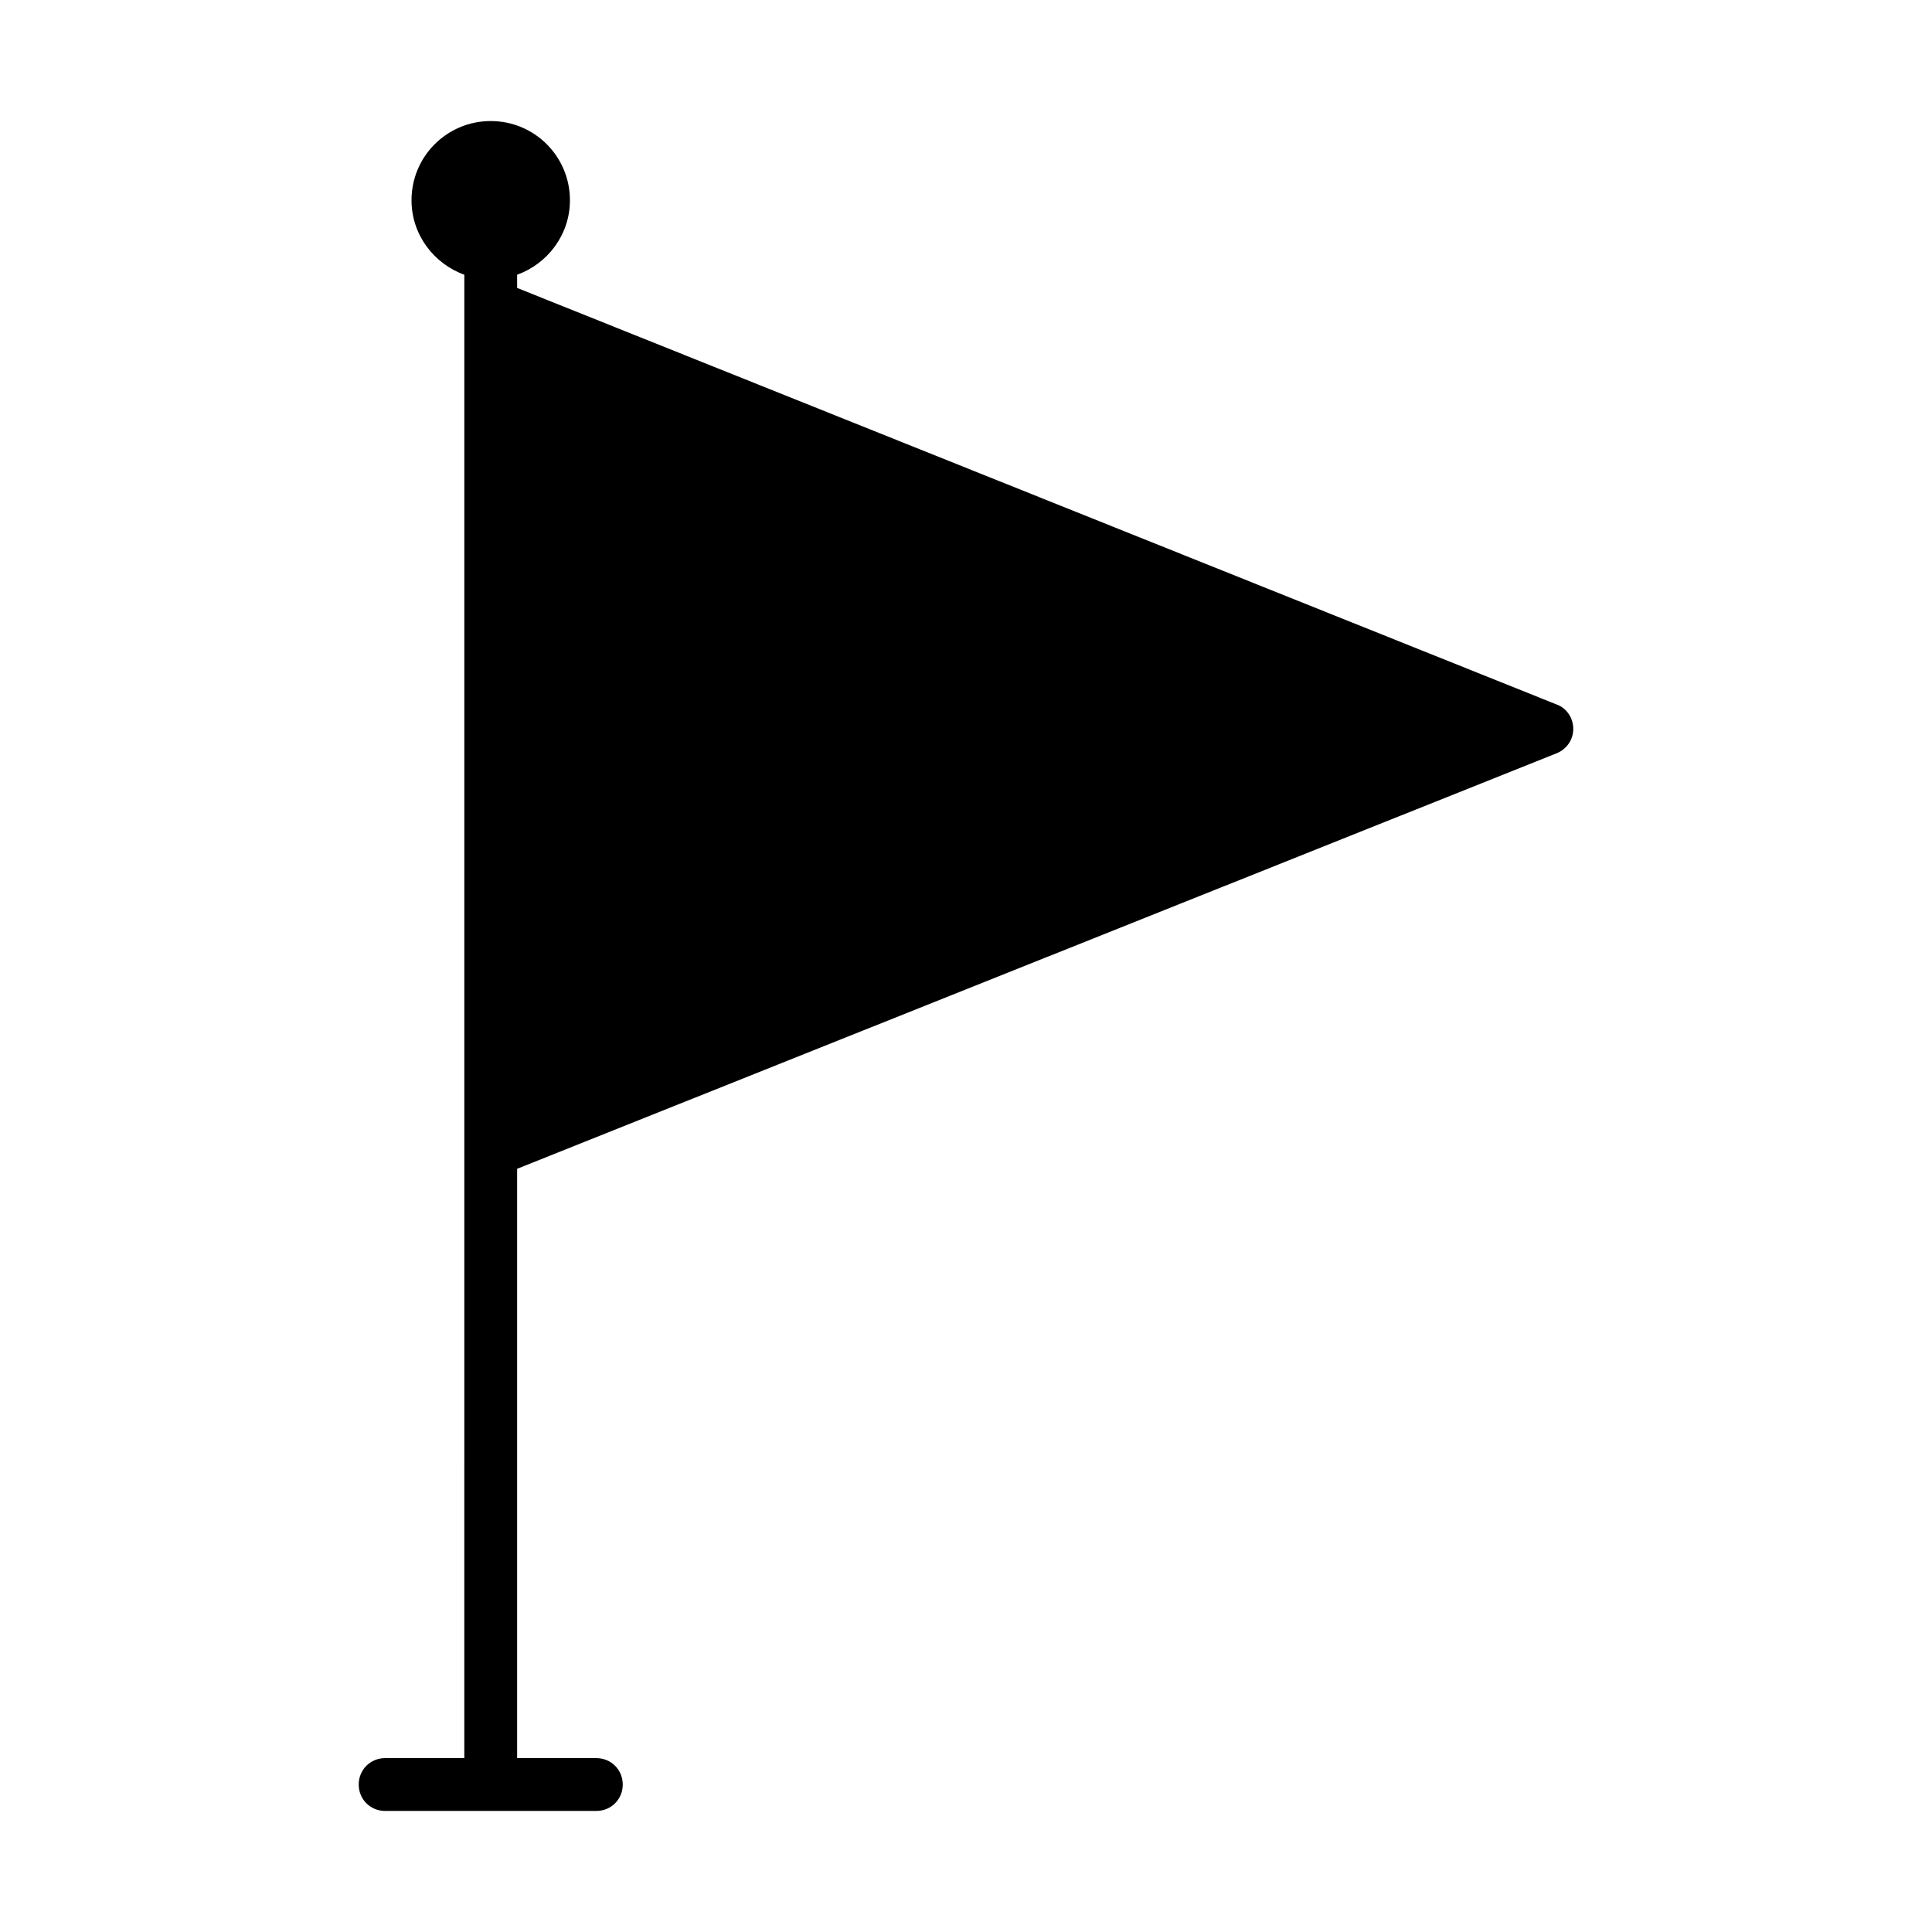 <?xml version="1.0" encoding="UTF-8"?>
<!-- Uploaded to: ICON Repo, www.svgrepo.com, Generator: ICON Repo Mixer Tools -->
<svg fill="#000000" width="800px" height="800px" version="1.1" viewBox="144 144 512 512" xmlns="http://www.w3.org/2000/svg">
 <path d="m246.06 609.92c-3.918 0-6.996 3.078-6.996 6.996-0.004 3.922 3.074 7 6.996 7h55.98c3.918 0 6.996-3.078 6.996-6.996-0.004-3.922-3.082-7-7-7h-20.992v-156.18l275.55-110.14c2.66-1.121 4.34-3.637 4.34-6.438 0-2.801-1.68-5.457-4.34-6.438l-275.55-110.42v-3.496c8.117-2.938 13.996-10.637 13.996-19.734 0-11.613-9.379-20.992-20.992-20.992-11.617 0-20.992 9.379-20.992 20.992 0 9.098 5.879 16.793 13.996 19.734l-0.004 393.11z"/>
</svg>